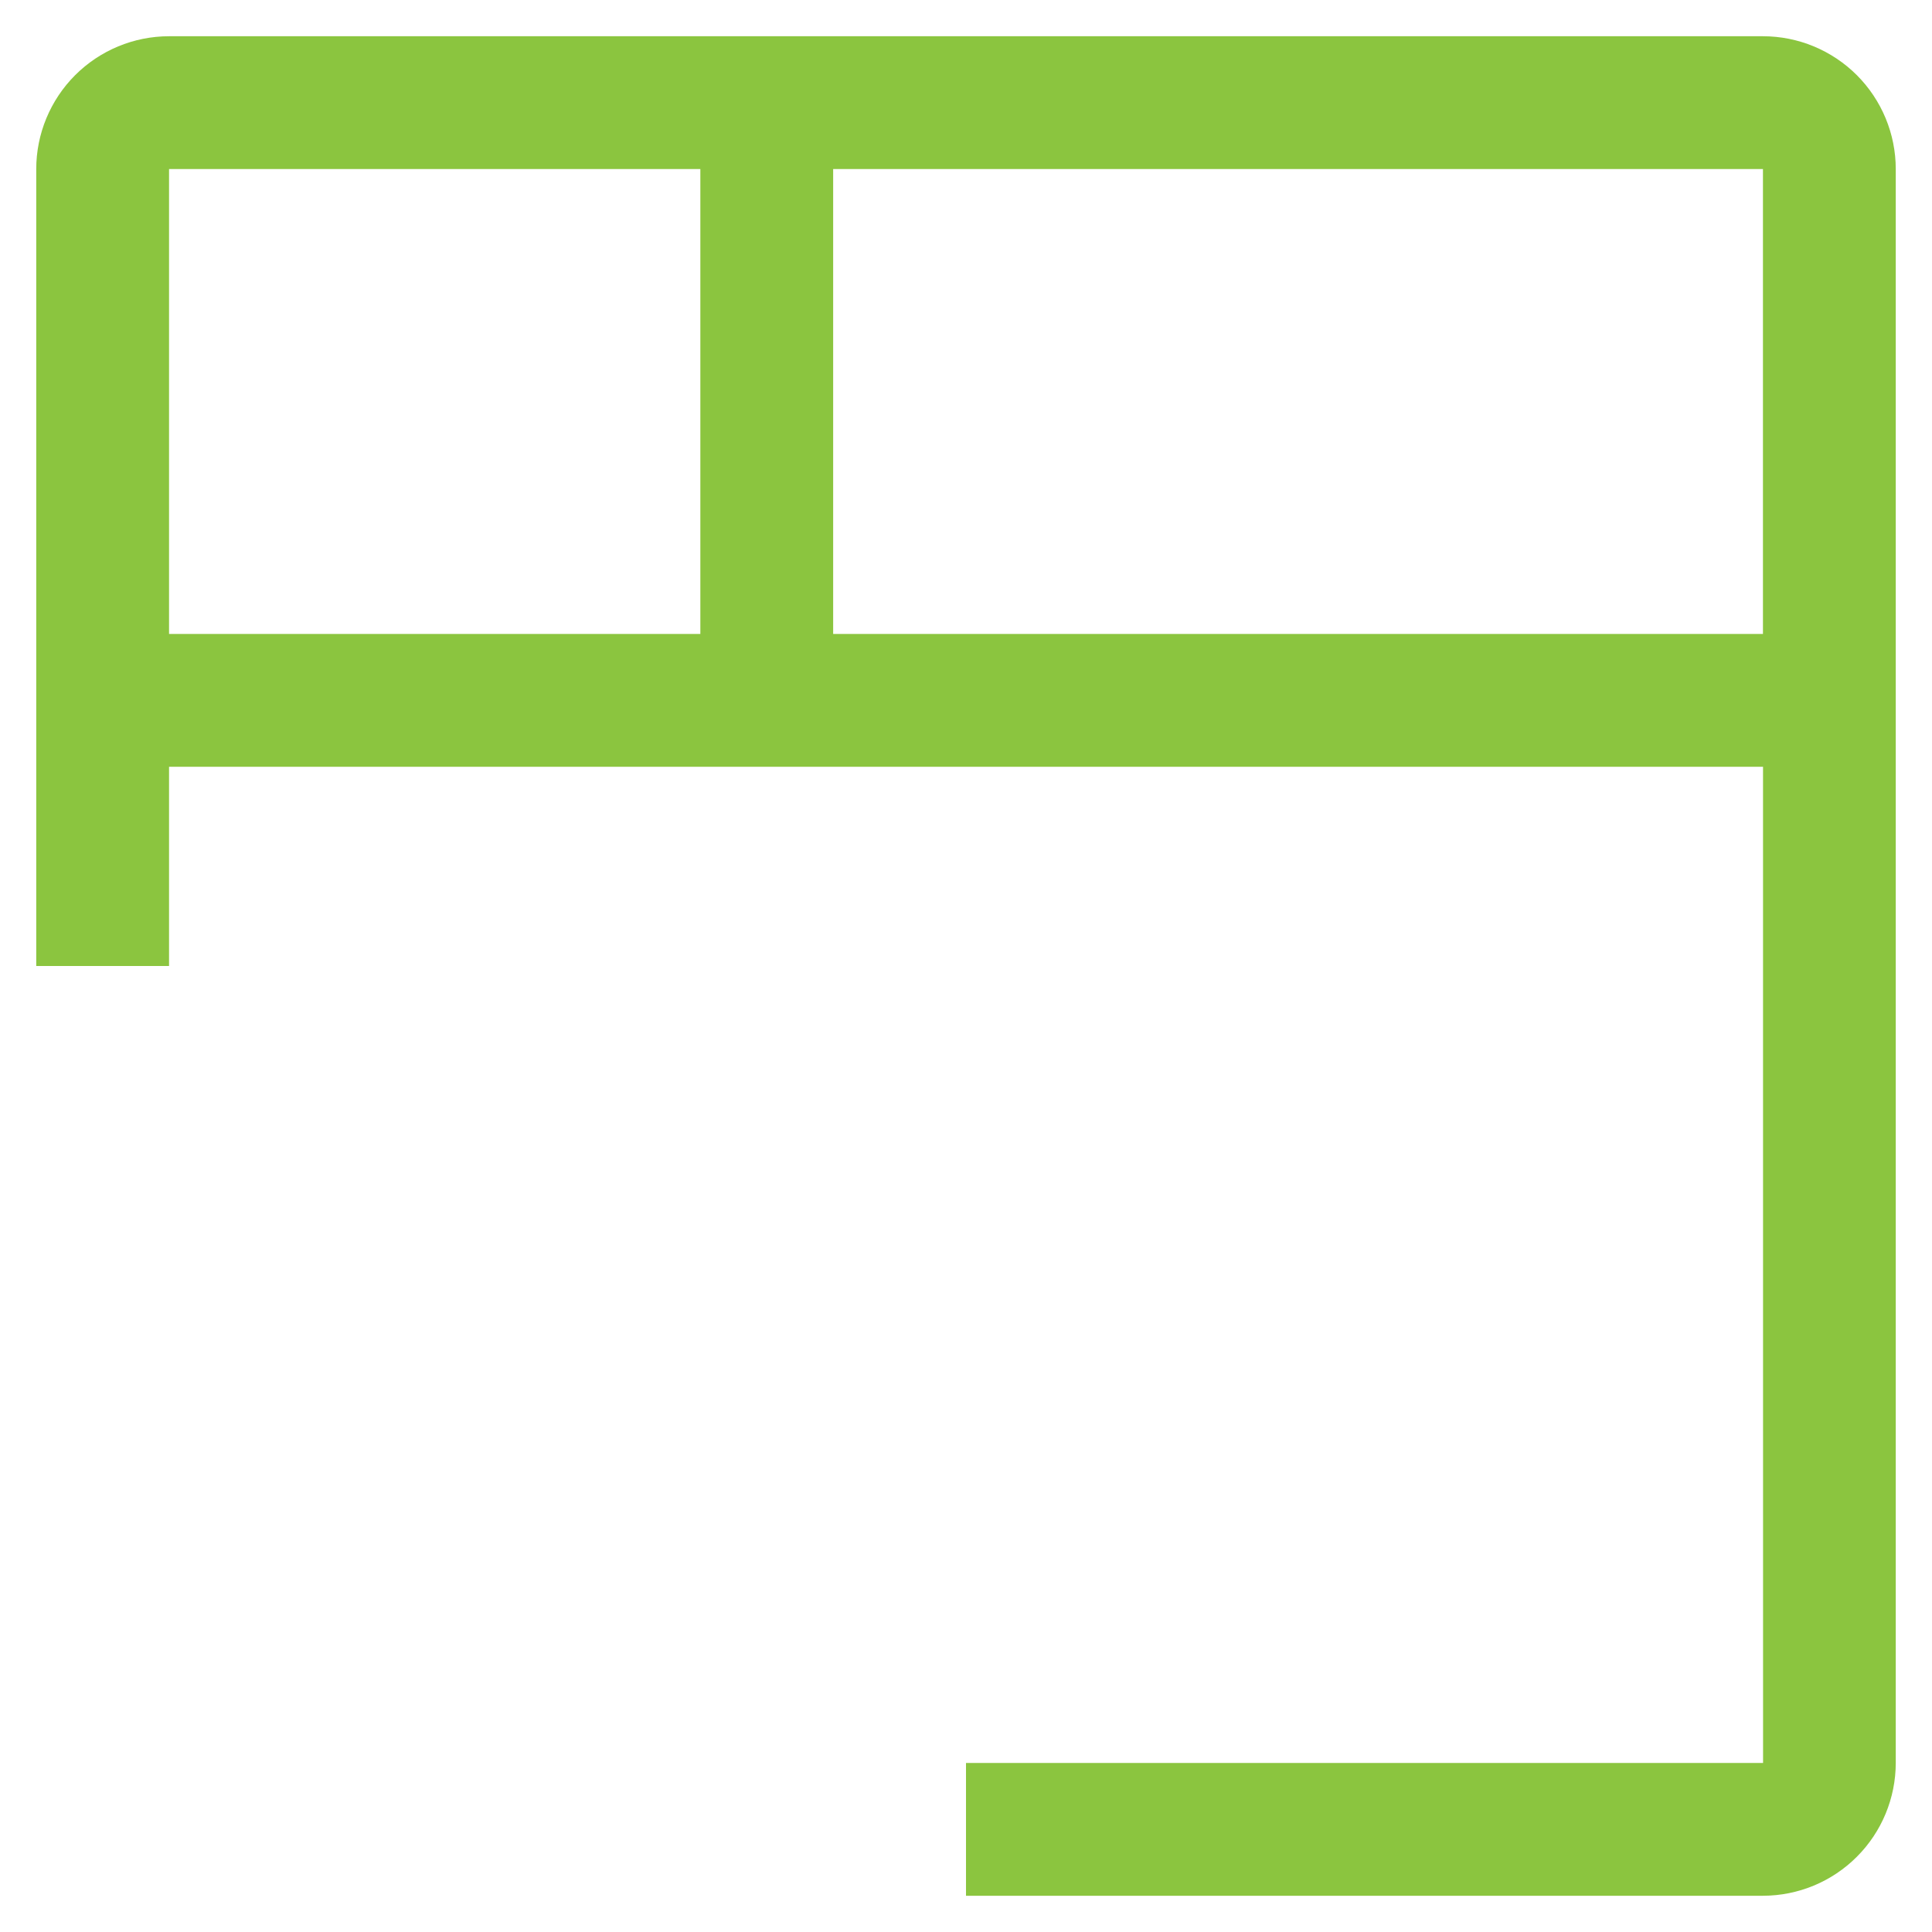 <svg width="48" height="48" viewBox="0 0 50 50" fill="none" xmlns="http://www.w3.org/2000/svg">
<path d="M45.625 0.938H4.375C3.464 0.938 2.59 1.301 1.945 1.945C1.301 2.59 0.938 3.464 0.938 4.375V25H4.375V19.844H45.627L45.628 45.625H25V49.062H45.625C46.536 49.061 47.41 48.699 48.054 48.054C48.699 47.41 49.061 46.536 49.062 45.625V4.375C49.062 3.464 48.699 2.59 48.055 1.945C47.41 1.301 46.536 0.938 45.625 0.938ZM18.125 16.406H4.375V4.375H18.125V16.406ZM21.562 16.406V4.375H45.625V16.406H21.562Z" fill="#8BC53F"/>
</svg>
